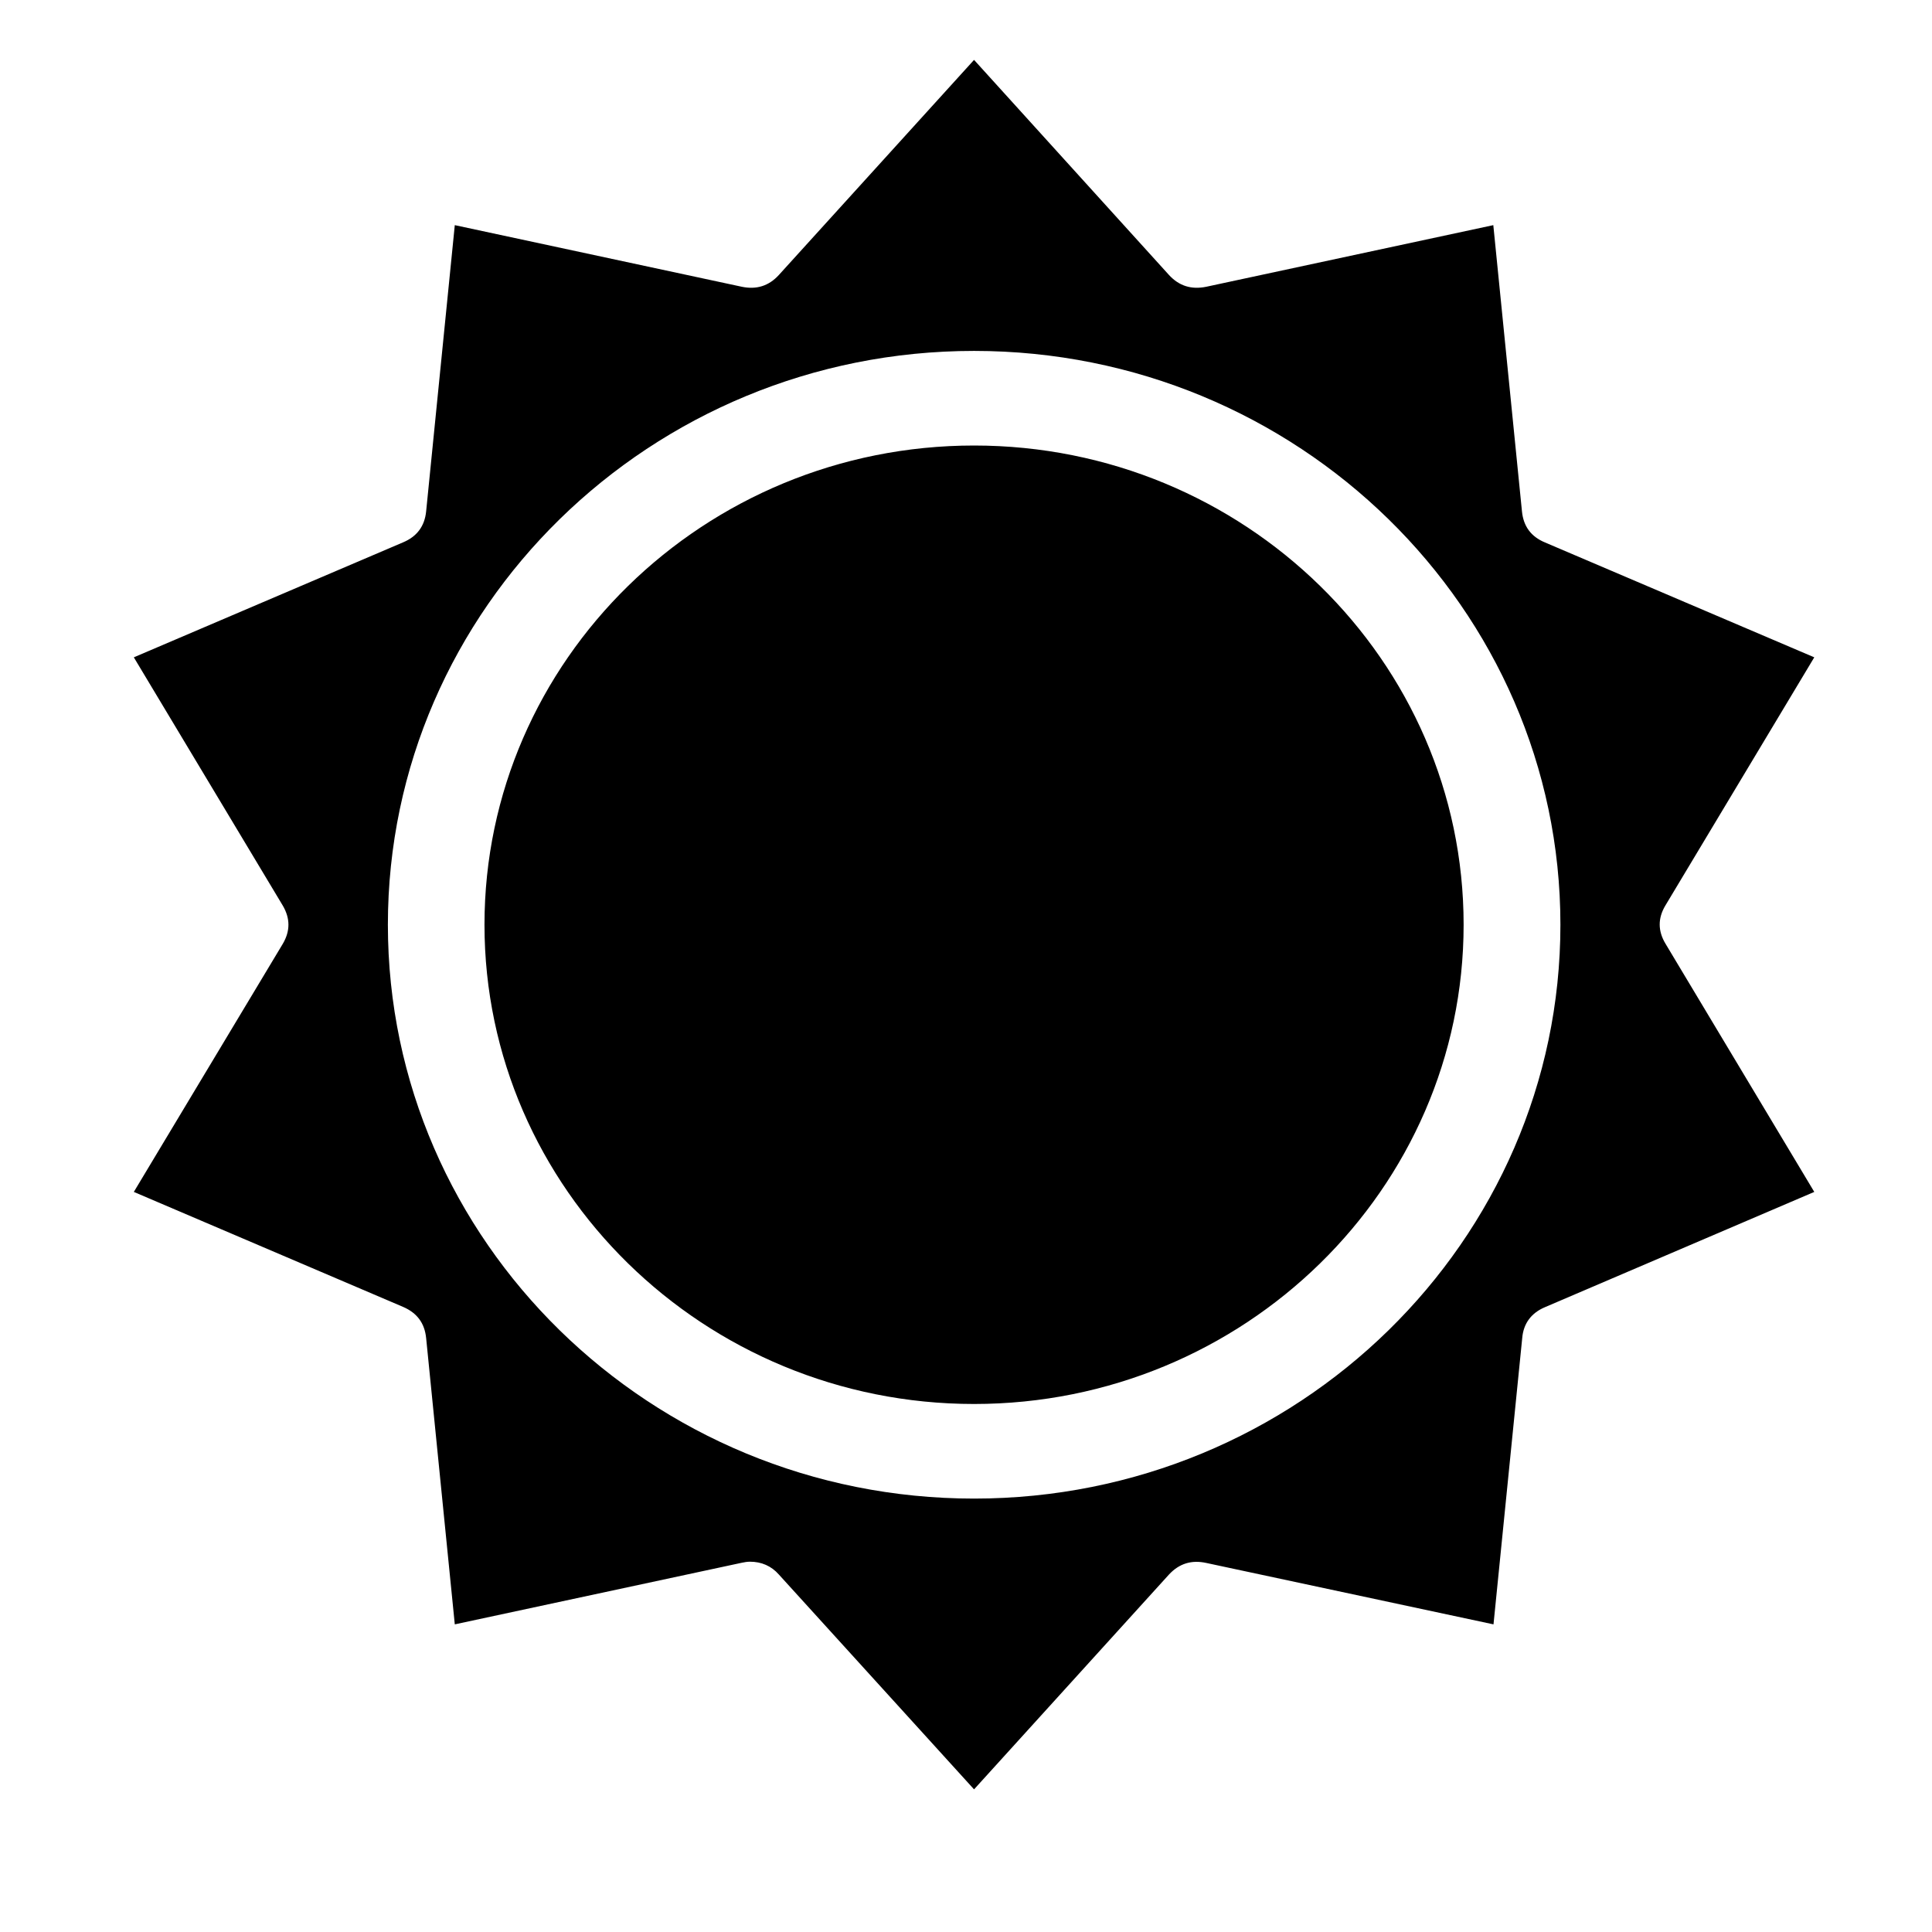 <?xml version="1.0" encoding="UTF-8"?>
<svg xmlns="http://www.w3.org/2000/svg" xmlns:xlink="http://www.w3.org/1999/xlink" width="40" zoomAndPan="magnify" viewBox="0 0 30 30" height="40" preserveAspectRatio="xMidYMid meet" version="1.0">
  <defs>
    <clipPath id="a4d8d29da0">
      <path d="M 2.062 0.93 L 28.191 0.93 L 28.191 27.785 L 2.062 27.785 Z M 2.062 0.93 " clip-rule="nonzero"></path>
    </clipPath>
  </defs>
  <g clip-path="url(#a4d8d29da0)">
    <path fill="#000000" d="M 22.727 14.359 C 22.727 18.461 19.316 21.801 15.125 21.801 C 10.934 21.801 7.523 18.461 7.523 14.359 C 7.523 10.254 10.934 6.918 15.125 6.918 C 19.32 6.918 22.727 10.254 22.727 14.359 Z M 25.863 14.656 L 28.172 18.508 L 23.992 20.297 C 23.777 20.387 23.656 20.551 23.637 20.777 L 23.191 25.223 L 18.734 24.27 C 18.504 24.219 18.312 24.277 18.152 24.449 L 15.125 27.785 L 12.094 24.449 C 11.977 24.316 11.824 24.25 11.645 24.25 C 11.602 24.25 11.559 24.258 11.52 24.266 L 7.062 25.223 L 6.617 20.777 C 6.594 20.547 6.477 20.387 6.258 20.293 L 2.078 18.508 L 4.391 14.656 C 4.508 14.457 4.508 14.262 4.391 14.062 L 2.078 10.207 L 6.258 8.422 C 6.473 8.332 6.594 8.172 6.617 7.941 L 7.062 3.496 L 11.52 4.453 C 11.746 4.5 11.938 4.441 12.094 4.27 L 15.125 0.93 L 18.152 4.27 C 18.309 4.441 18.5 4.5 18.73 4.453 L 23.188 3.496 L 23.633 7.941 C 23.656 8.172 23.773 8.332 23.988 8.422 L 28.172 10.207 L 25.859 14.062 C 25.742 14.258 25.742 14.457 25.863 14.656 Z M 24.23 14.359 C 24.23 9.445 20.145 5.449 15.125 5.449 C 10.105 5.449 6.023 9.445 6.023 14.359 C 6.023 19.273 10.105 23.27 15.125 23.27 C 20.145 23.27 24.23 19.273 24.23 14.359 Z M 24.23 14.359 " fill-opacity="1" fill-rule="nonzero"></path>
  </g>
</svg>
